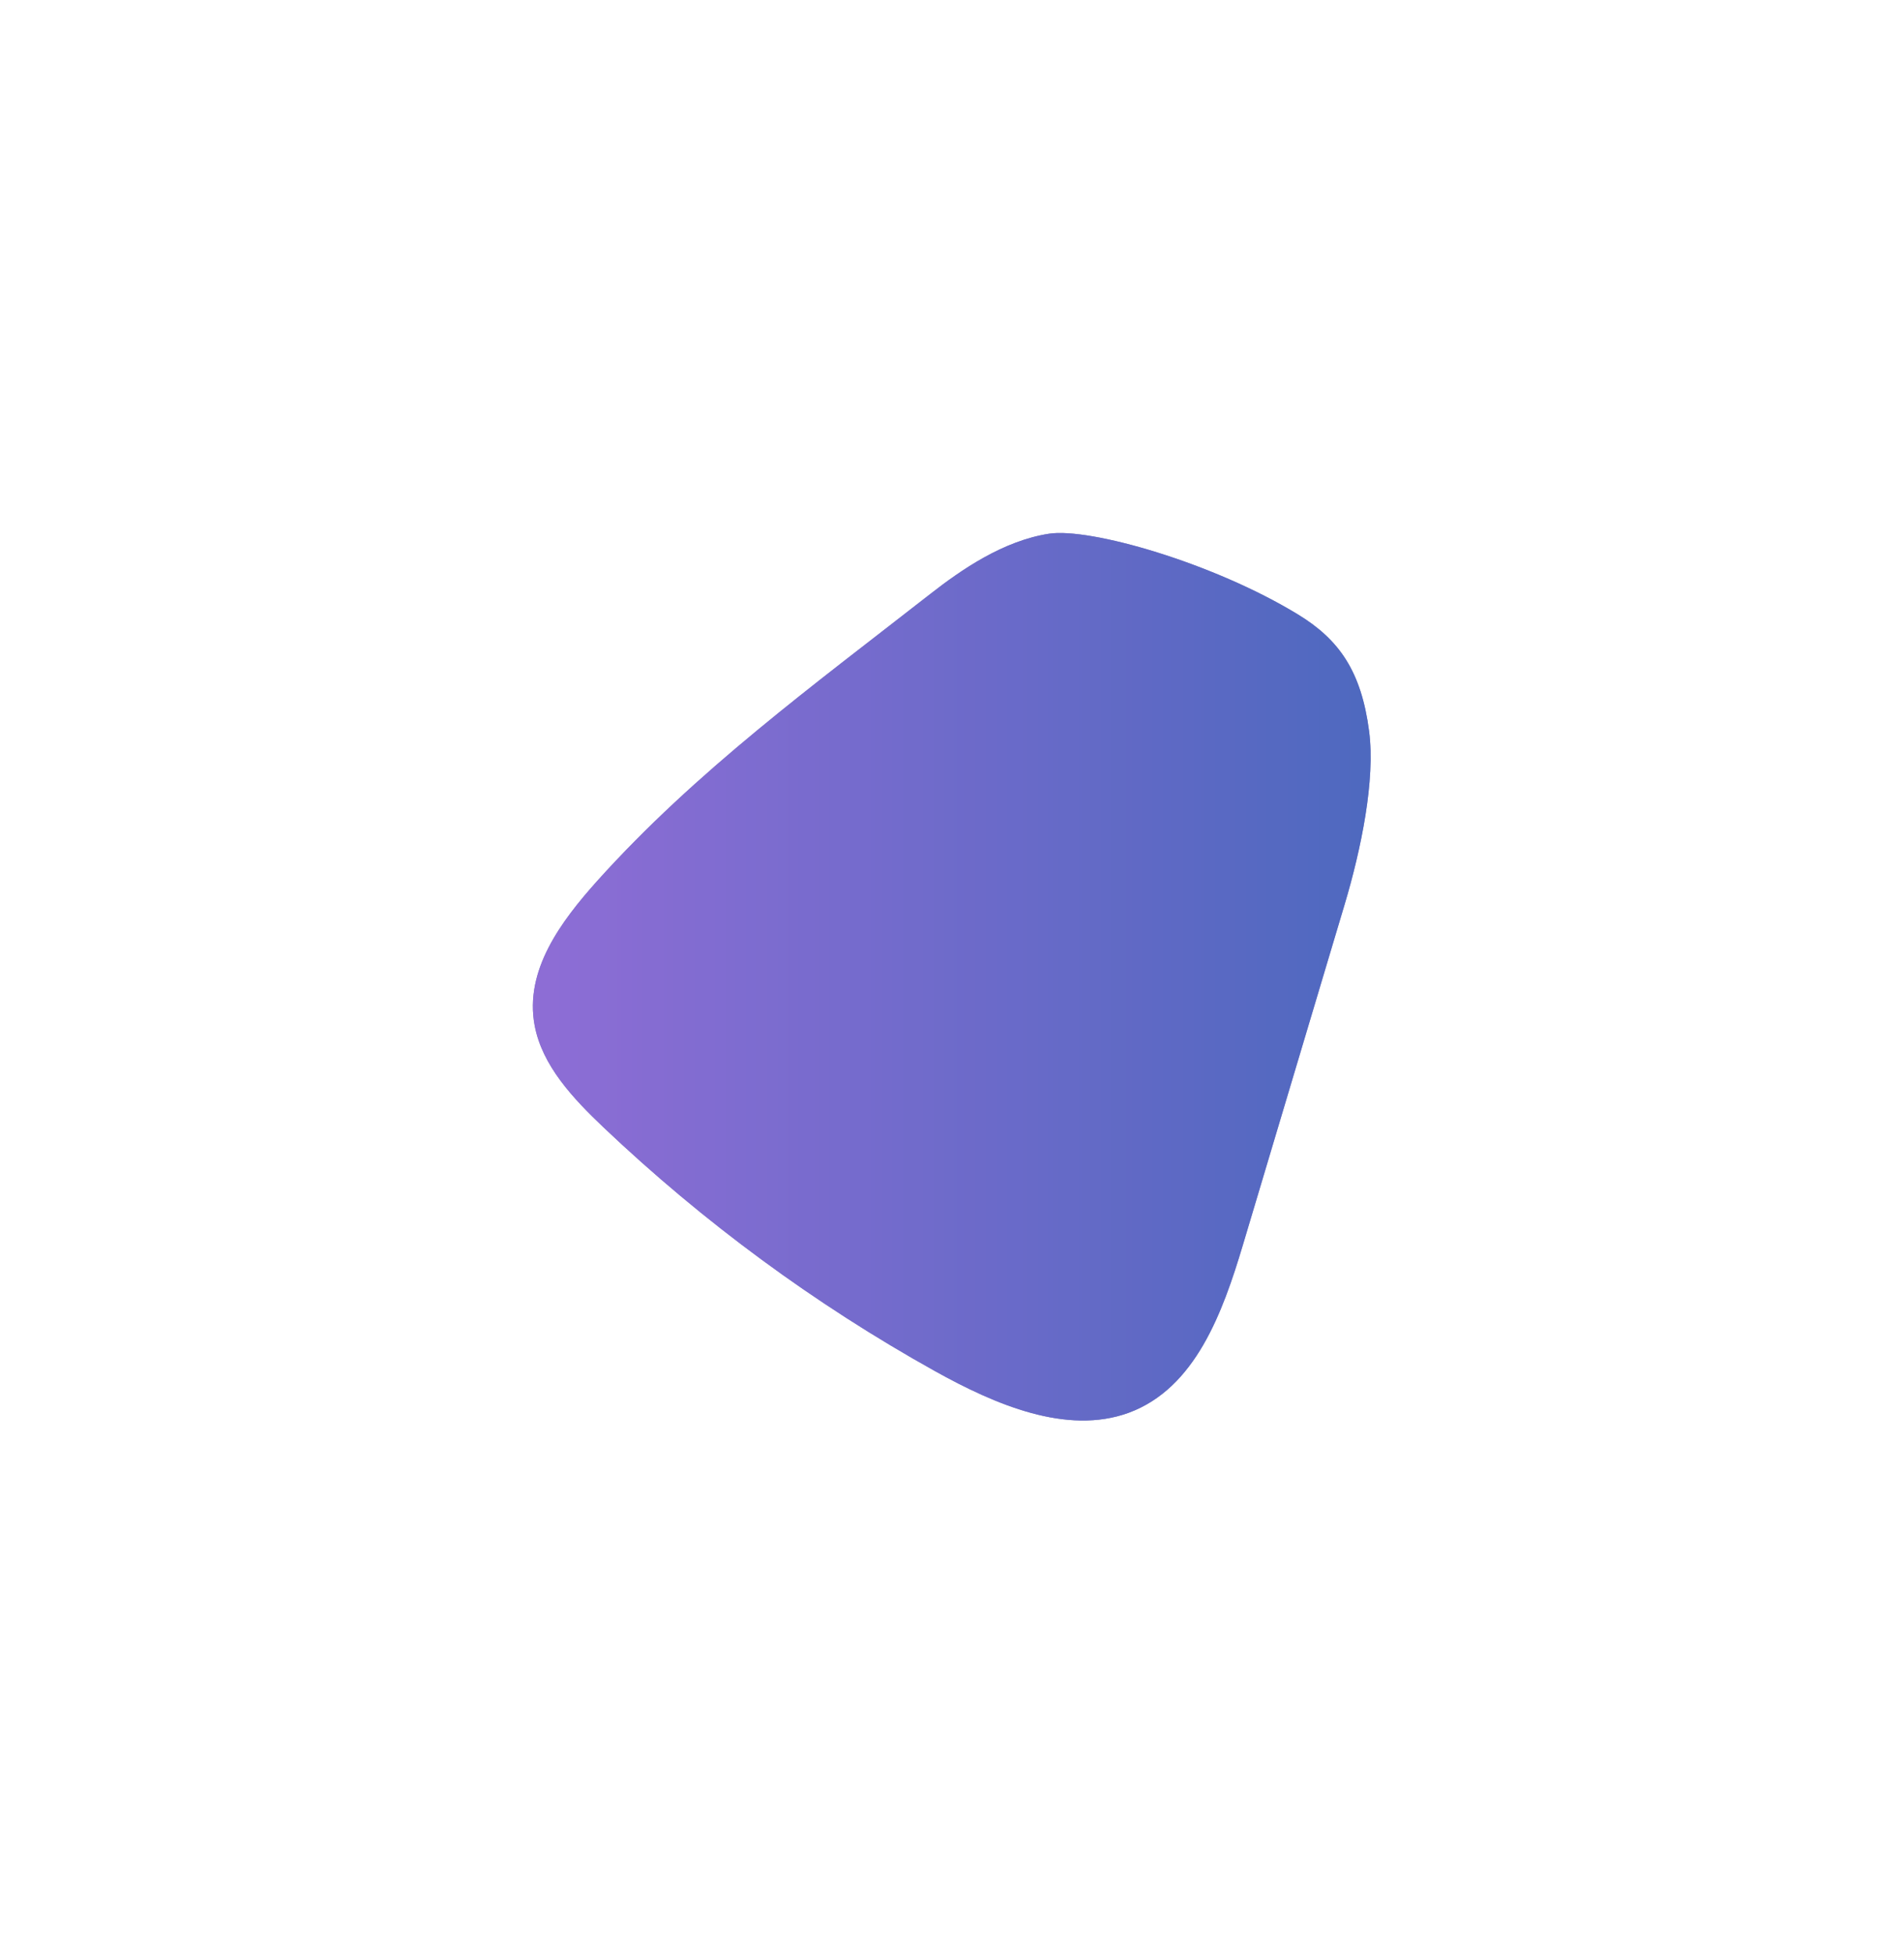 <?xml version="1.0" encoding="UTF-8"?> <svg xmlns="http://www.w3.org/2000/svg" width="929" height="953" viewBox="0 0 929 953" fill="none"> <g opacity="0.8" filter="url(#filter0_f_424_1717)"> <path d="M633.342 299.753C591.85 274.451 531.79 257.331 511.887 260.343C489.468 263.791 469.072 277.896 453.913 289.737C396.881 334.283 339.557 376.155 291.302 429.818C273.762 449.447 255.795 473.309 260.874 500.276C264.544 519.777 279.556 535.764 294.371 549.828C343.163 596.156 397.598 636.183 456.205 668.828C485.731 685.266 520.568 700.117 550.661 689.167C583.236 677.194 596.562 640.283 606.465 607.173L656.032 441.325C664.185 414.047 671.091 380.373 668.021 356.735C664.23 327.582 653.508 312.05 633.342 299.753Z" fill="#6667AB"></path> <path d="M633.342 299.753C591.85 274.451 531.79 257.331 511.887 260.343C489.468 263.791 469.072 277.896 453.913 289.737C396.881 334.283 339.557 376.155 291.302 429.818C273.762 449.447 255.795 473.309 260.874 500.276C264.544 519.777 279.556 535.764 294.371 549.828C343.163 596.156 397.598 636.183 456.205 668.828C485.731 685.266 520.568 700.117 550.661 689.167C583.236 677.194 596.562 640.283 606.465 607.173L656.032 441.325C664.185 414.047 671.091 380.373 668.021 356.735C664.23 327.582 653.508 312.05 633.342 299.753Z" fill="url(#paint0_linear_424_1717)"></path> </g> <defs> <filter id="filter0_f_424_1717" x="0" y="0" width="928.766" height="952.927" filterUnits="userSpaceOnUse" color-interpolation-filters="sRGB"> <feFlood flood-opacity="0" result="BackgroundImageFix"></feFlood> <feBlend mode="normal" in="SourceGraphic" in2="BackgroundImageFix" result="shape"></feBlend> <feGaussianBlur stdDeviation="130" result="effect1_foregroundBlur_424_1717"></feGaussianBlur> </filter> <linearGradient id="paint0_linear_424_1717" x1="839.121" y1="476.998" x2="260" y2="476.998" gradientUnits="userSpaceOnUse"> <stop stop-color="#0041A3"></stop> <stop offset="1" stop-color="#7248CB"></stop> </linearGradient> </defs> </svg> 